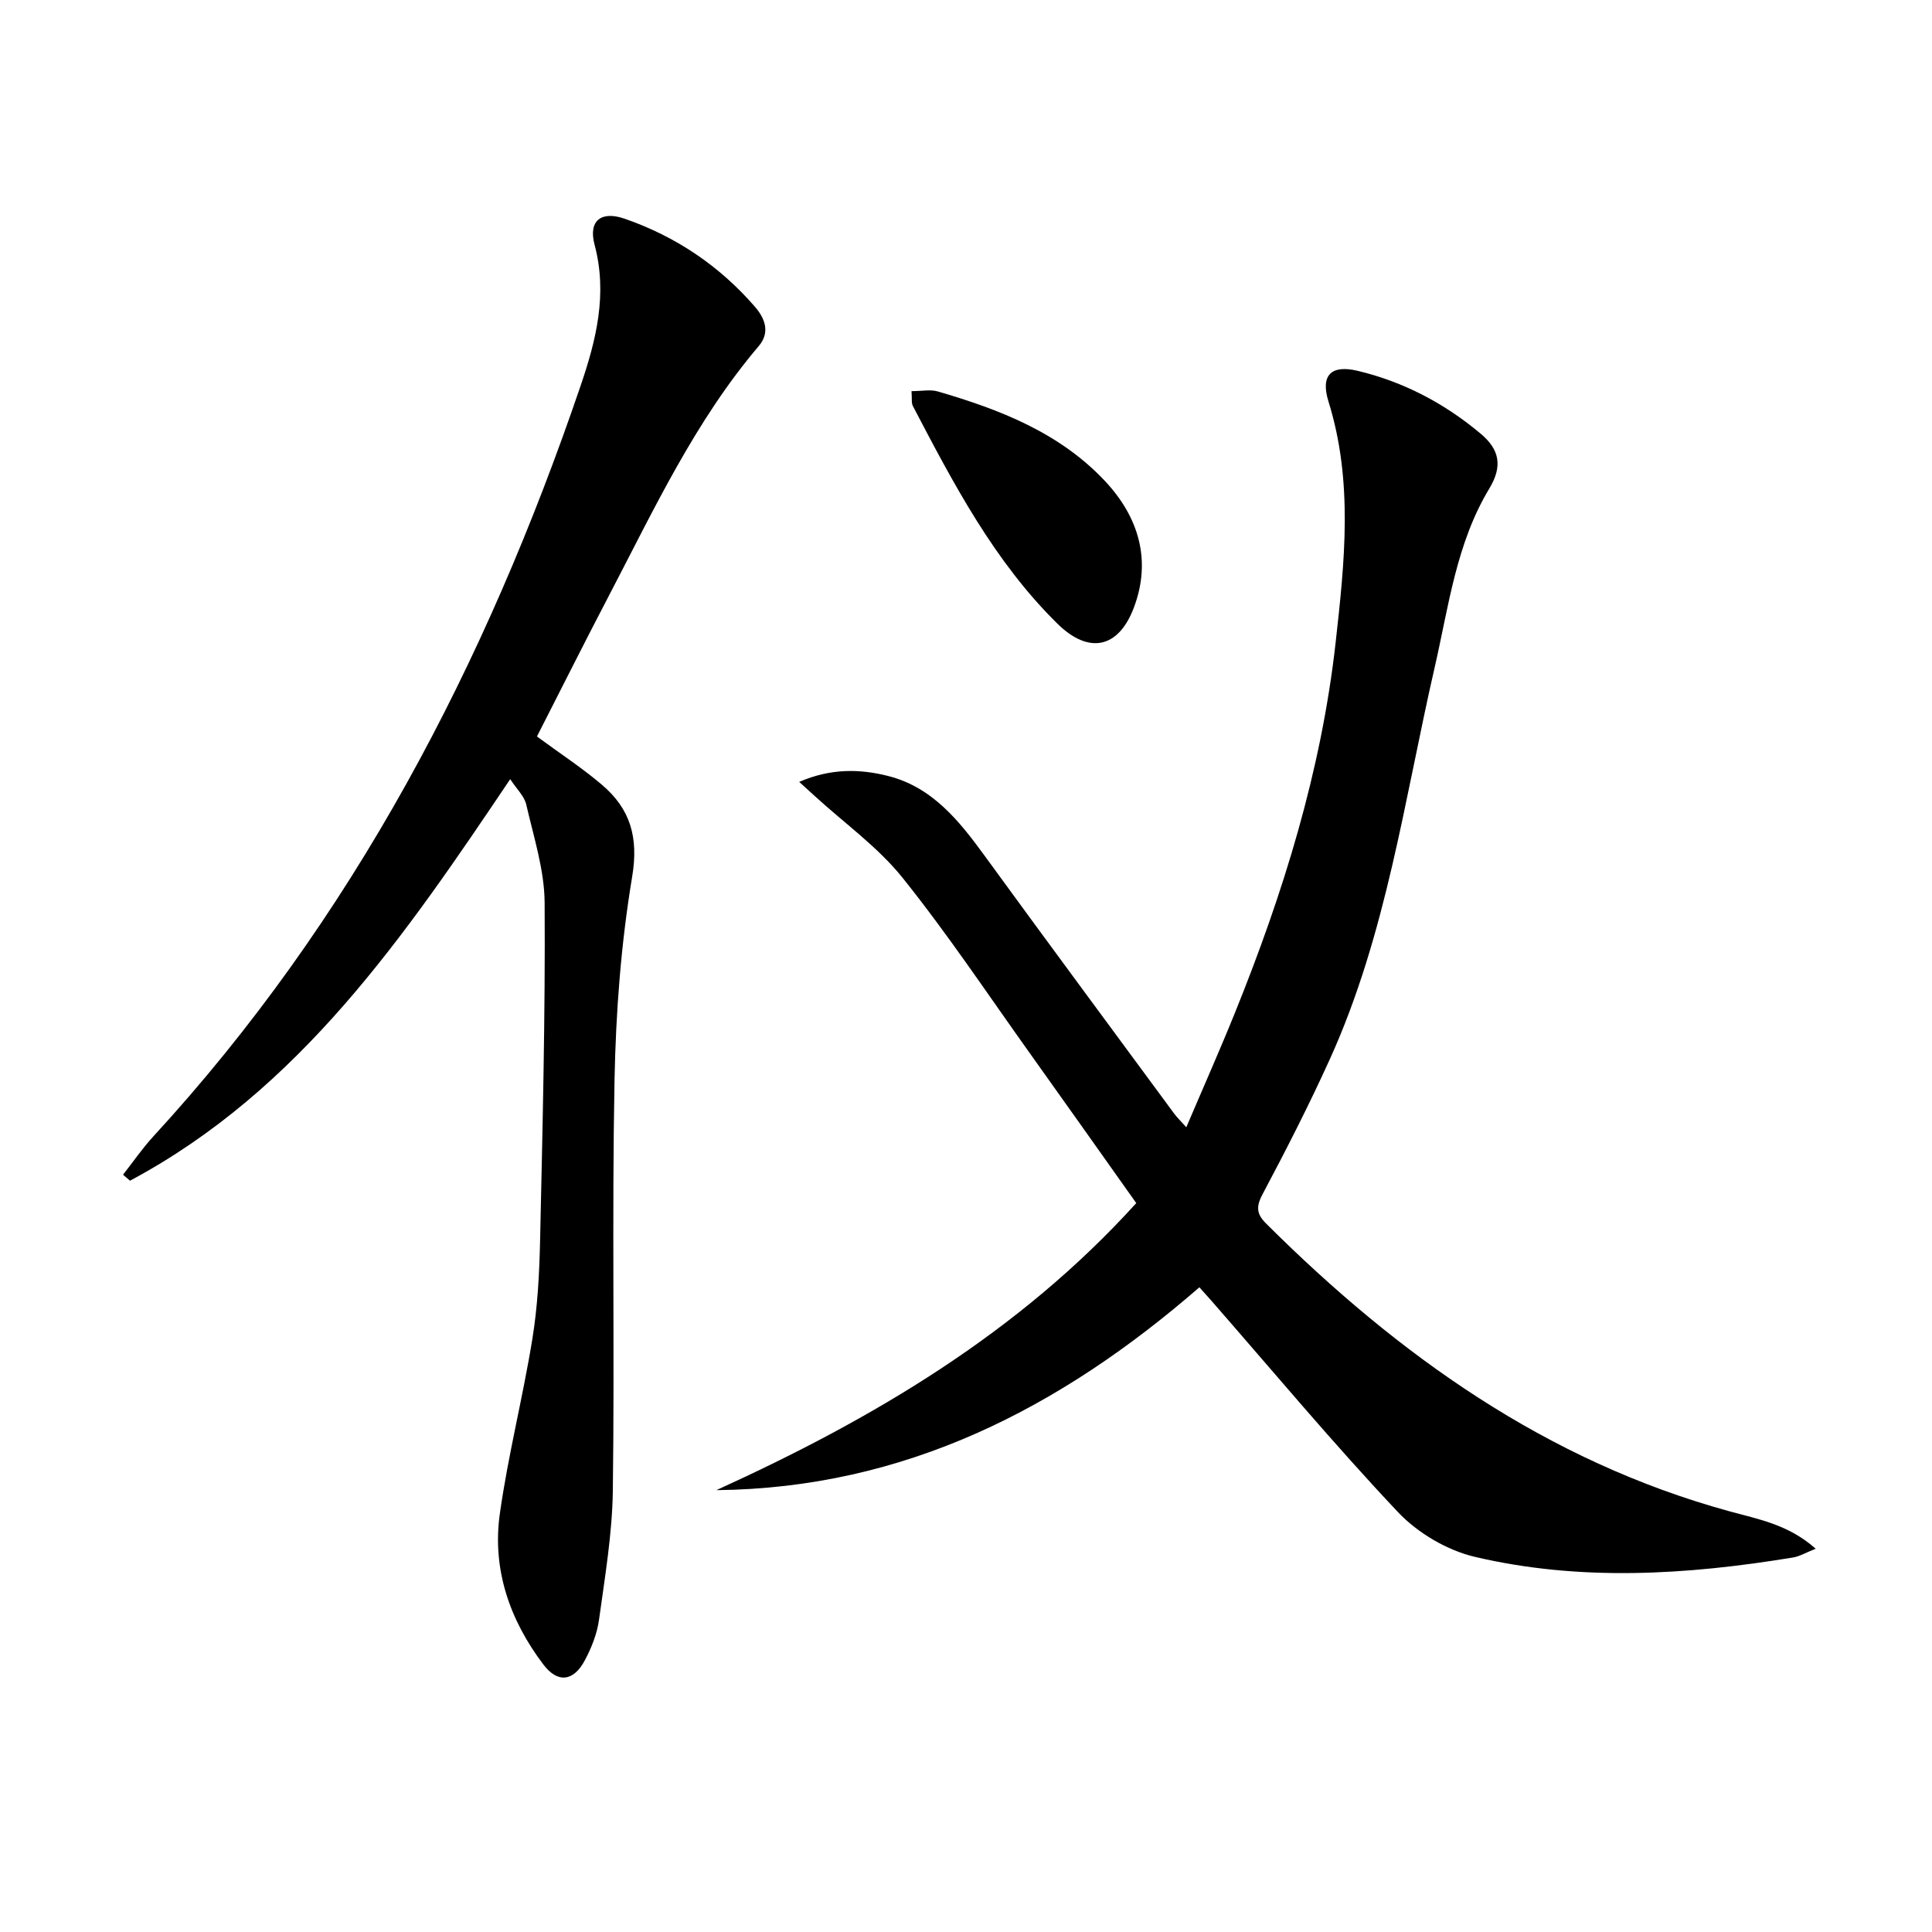 <svg enable-background="new 0 0 400 400" viewBox="0 0 400 400" xmlns="http://www.w3.org/2000/svg"><path d="m248.32 266.52c-28.76 24.99-60.92 41.59-100 42 32.39-14.74 62.56-32.53 86.93-59.43-7.42-10.46-14.7-20.76-22.02-31.01-8.7-12.18-17.01-24.68-26.36-36.34-5.11-6.37-12.02-11.29-18.11-16.86-.83-.76-1.66-1.51-3.29-3 6.51-2.82 12.51-2.71 18.37-1.23 9.13 2.3 14.69 9.21 19.96 16.45 13.02 17.88 26.18 35.65 39.29 53.45.57.77 1.28 1.45 2.52 2.84 3.54-8.31 6.95-15.97 10.09-23.75 9.99-24.71 17.86-50.04 20.83-76.63 1.86-16.64 3.67-33.35-1.48-49.87-1.7-5.47.55-7.68 6.06-6.36 9.52 2.28 18.01 6.75 25.49 13.05 3.81 3.21 4.58 6.63 1.74 11.33-6.83 11.31-8.4 24.34-11.29 36.94-6.27 27.29-9.99 55.28-21.68 81.1-4.32 9.53-9.09 18.87-14 28.11-1.38 2.6-1.16 4.1.77 6.02 27.38 27.27 58.06 49.18 95.93 59.57 5.94 1.63 12.22 2.73 17.85 7.75-2.1.83-3.35 1.59-4.68 1.81-21.96 3.61-44.02 5-65.85-.12-5.79-1.36-11.89-4.96-15.98-9.3-13.35-14.15-25.83-29.12-38.64-43.78-.76-.87-1.53-1.71-2.45-2.74z" fill="#000001"/><path d="m105.63 161.32c-21.88 32.52-43.56 64.35-78.71 83.13-.48-.41-.97-.83-1.45-1.24 2.08-2.64 3.99-5.44 6.26-7.91 41.39-45.02 68.89-97.95 88.46-155.38 3.22-9.44 5.64-19 2.91-29.25-1.32-4.96 1.33-7.08 6.22-5.39 10.57 3.66 19.63 9.75 26.98 18.23 2.07 2.39 3.21 5.29.79 8.14-13.18 15.51-21.69 33.82-31 51.64-5.07 9.7-9.97 19.49-14.92 29.19 4.73 3.49 9.33 6.49 13.48 10.02 5.84 4.98 7.6 10.84 6.23 19.03-2.31 13.86-3.38 28.04-3.65 42.11-.54 28.32.03 56.66-.35 84.99-.12 8.92-1.64 17.85-2.86 26.72-.4 2.89-1.55 5.8-2.93 8.39-2.33 4.39-5.62 4.81-8.59.88-6.98-9.21-10.64-19.74-9.01-31.25 1.71-12.13 4.77-24.06 6.73-36.16 1.09-6.7 1.45-13.57 1.6-20.37.51-23.31 1.09-46.62.94-69.93-.04-6.8-2.27-13.62-3.81-20.36-.42-1.75-2.01-3.23-3.32-5.23z" fill="#000001"/><path d="m188.72 80.98c2.18 0 3.92-.38 5.42.06 12.86 3.74 25.26 8.55 34.66 18.58 6.96 7.43 9.65 16.4 5.95 26.19-3.2 8.47-9.36 9.68-15.82 3.32-13.1-12.9-21.52-28.99-29.92-45.05-.35-.66-.17-1.6-.29-3.1z" fill="#000001"/></svg>